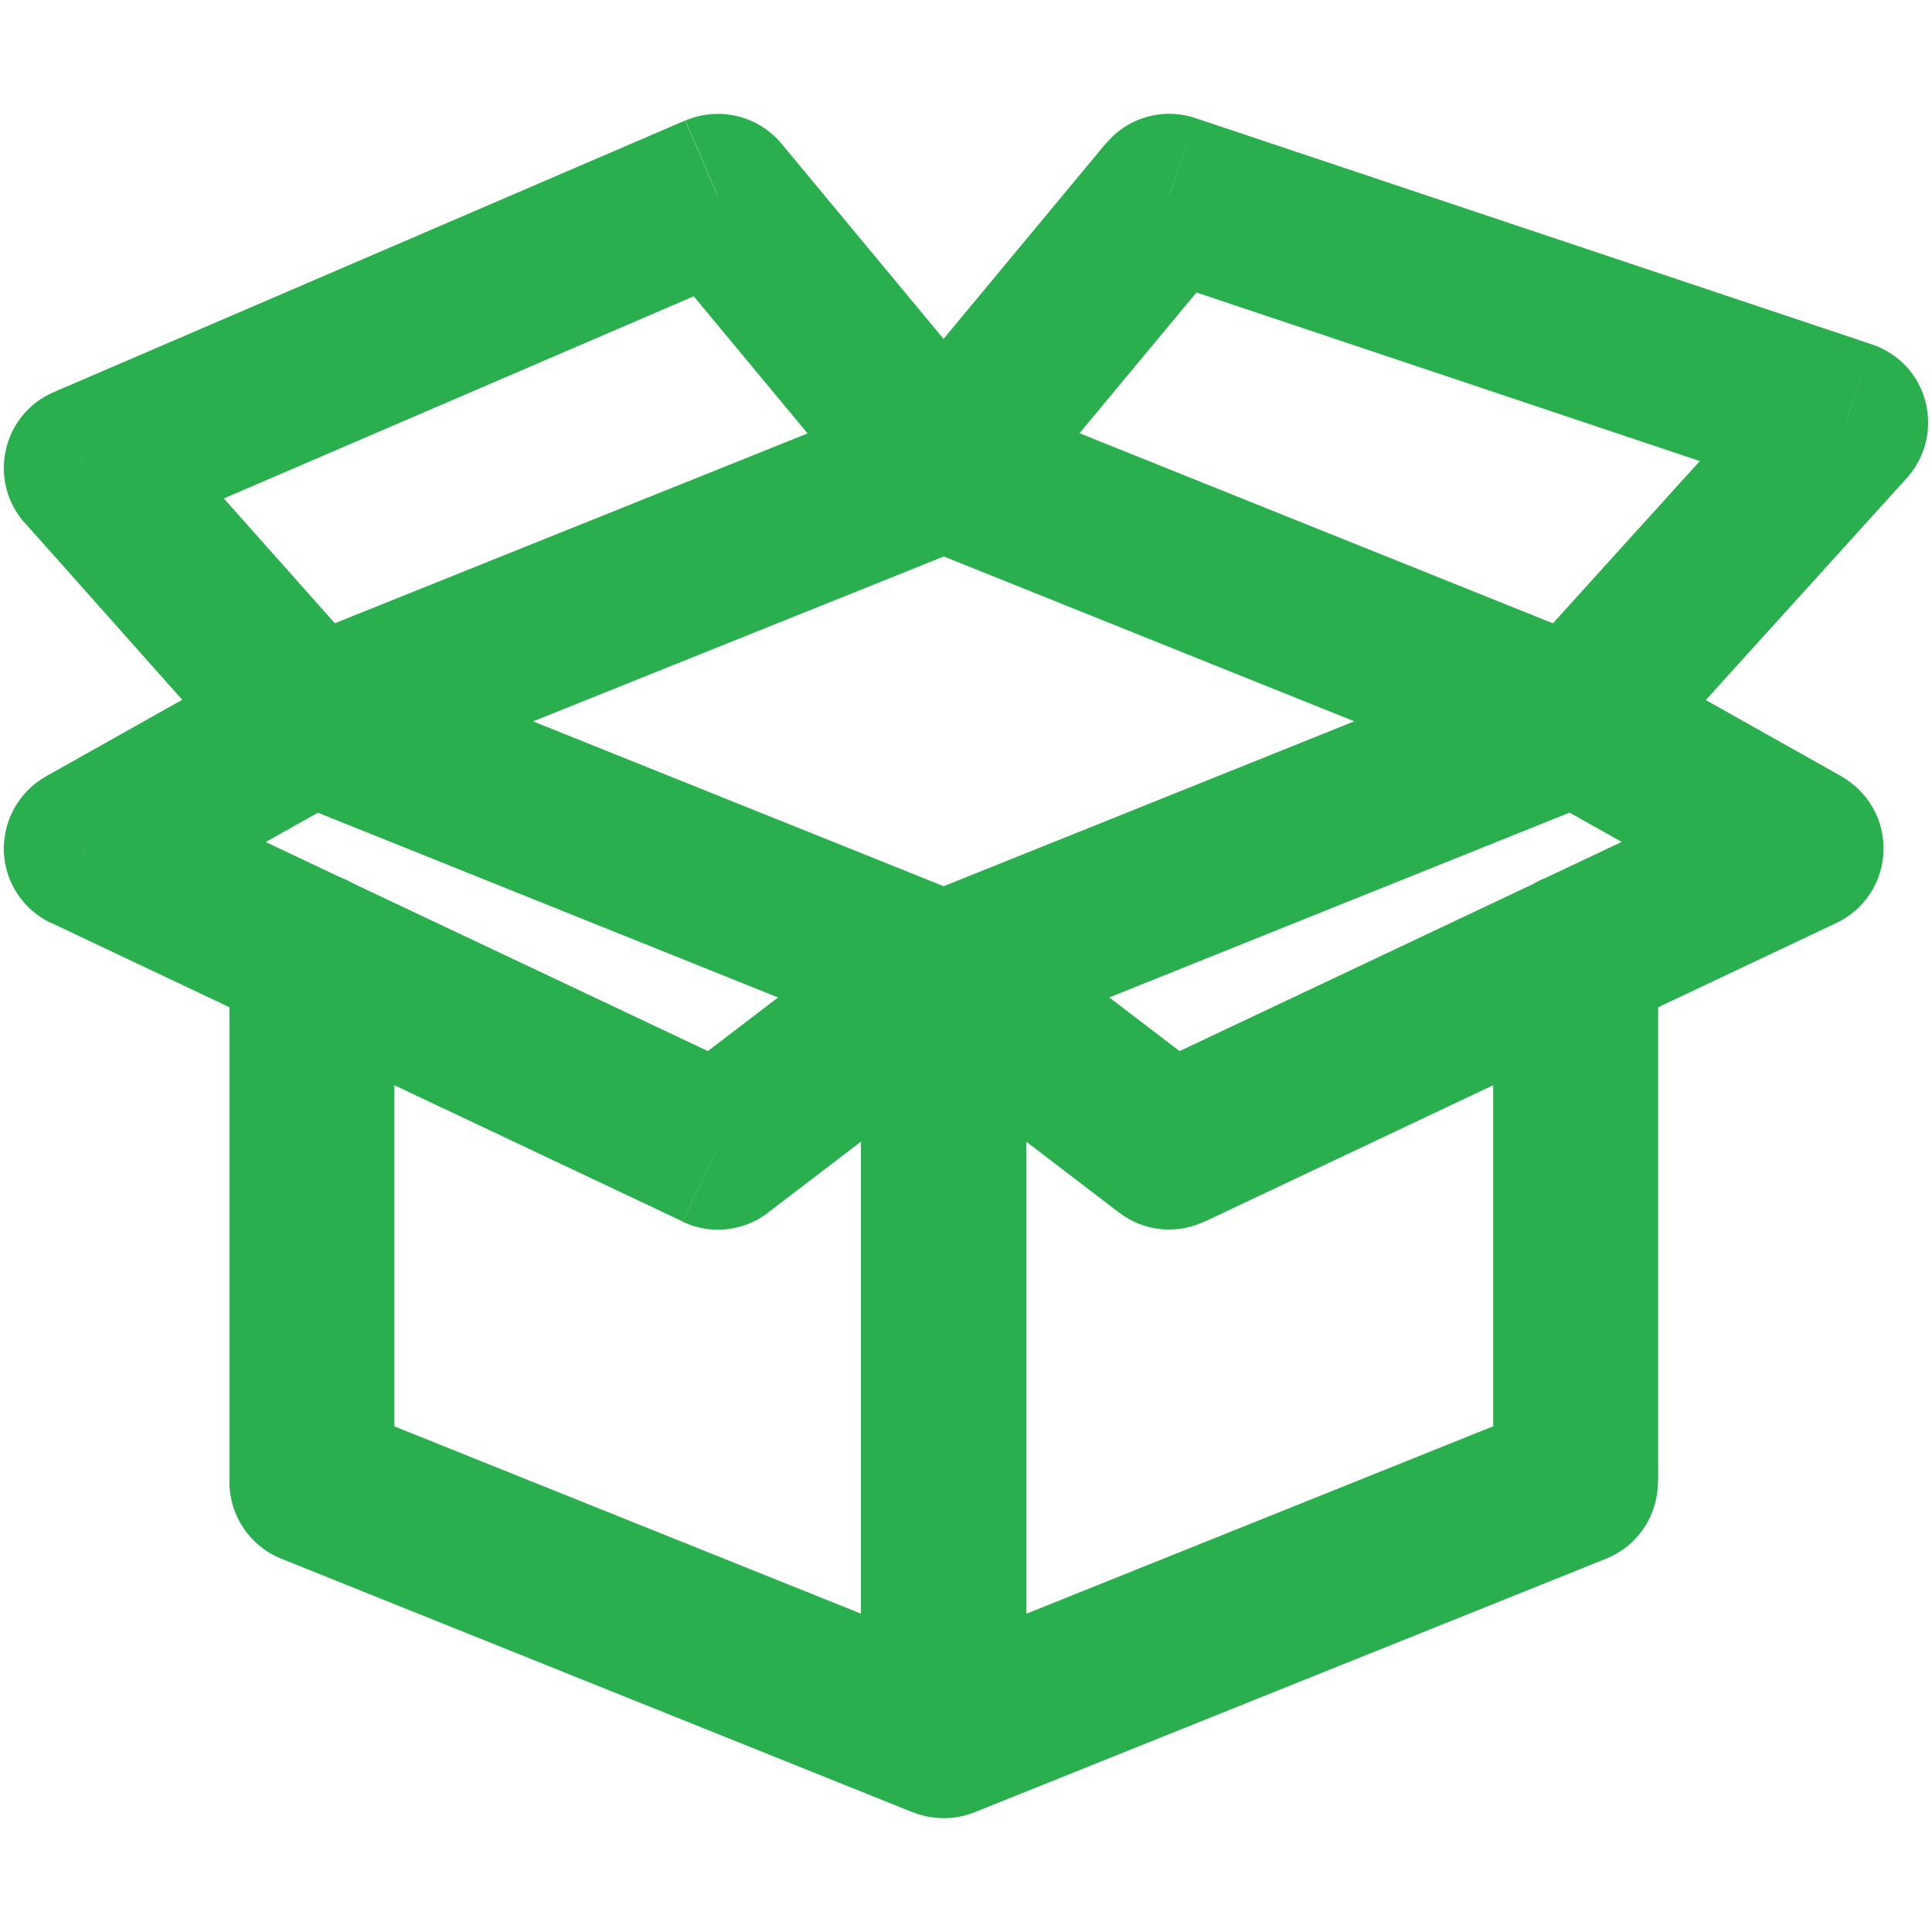<svg xmlns="http://www.w3.org/2000/svg" xmlns:xlink="http://www.w3.org/1999/xlink" id="Vrstva_1" x="0px" y="0px" viewBox="0 0 800 800" style="enable-background:new 0 0 800 800;" xml:space="preserve"><style type="text/css">	.st0{fill:#2AAF4E;}</style><g id="SVGRepo_bgCarrier"></g><g id="SVGRepo_tracerCarrier"></g><g id="SVGRepo_iconCarrier">	<path class="st0" d="M425,403.7c0-18.9-15.3-34.2-34.2-34.2s-34.2,15.3-34.2,34.2H425z M390.9,718.7h-34.2c0,11.3,5.6,21.9,15,28.3  s21.3,7.6,31.9,3.4L390.9,718.7z M652.4,613.7l12.7,31.7c12.9-5.2,21.4-17.7,21.4-31.7H652.4z M686.6,395.4  c0-18.9-15.3-34.2-34.2-34.2c-18.9,0-34.2,15.3-34.2,34.2H686.6z M411.6,376.6c-15-11.5-36.4-8.6-47.9,6.4  c-11.5,15-8.6,36.4,6.4,47.9L411.6,376.6z M484.1,475l-20.7,27.1c10.2,7.8,23.8,9.2,35.3,3.7L484.1,475z M666.9,426.3  c17-8.1,24.3-28.4,16.3-45.5c-8.1-17-28.4-24.3-45.5-16.3L666.9,426.3z M378.2,372c-17.5,7-26,26.9-19,44.4c7,17.5,26.9,26,44.4,19  L378.2,372z M665.2,330.4c17.5-7,26-26.9,19-44.4c-7-17.5-26.9-26-44.4-19L665.2,330.4z M639.7,330.4c17.5,7,37.4-1.5,44.4-19  c7-17.5-1.5-37.4-19-44.4L639.7,330.4z M403.6,162.1c-17.5-7-37.4,1.5-44.4,19c-7,17.5,1.5,37.4,19,44.4L403.6,162.1z M669.2,269  c-16.4-9.2-37.3-3.4-46.5,13c-9.2,16.4-3.4,37.3,13,46.5L669.2,269z M745.8,351.3l14.6,30.9c11.6-5.5,19.1-16.9,19.5-29.7  c0.5-12.8-6.3-24.7-17.4-31L745.8,351.3z M637.7,364.6c-17.1,8.1-24.4,28.4-16.3,45.5c8.1,17.1,28.4,24.4,45.5,16.3L637.7,364.6z   M627,275.8c-12.7,14-11.6,35.6,2.4,48.2c14,12.7,35.6,11.6,48.2-2.4L627,275.8z M764.3,175l25.3,22.9c7.7-8.5,10.6-20.4,7.7-31.6  c-2.9-11.2-11.3-20.1-22.2-23.7L764.3,175z M484.1,81.3L495,48.9c-13.4-4.5-28.1-0.3-37.1,10.6L484.1,81.3z M364.4,172  c-12.1,14.5-10.1,36,4.4,48.1c14.5,12.1,36,10.1,48.1-4.4L364.4,172z M116.4,267c-17.5,7-26,26.9-19,44.4c7,17.5,26.9,26,44.4,19  L116.4,267z M403.4,225.5c17.5-7,26-26.9,19-44.4c-7-17.5-26.9-26-44.4-19L403.4,225.5z M145.9,328.5c16.4-9.2,22.3-30.1,13-46.5  c-9.2-16.4-30.1-22.3-46.5-13L145.9,328.5z M35.7,351.2L19,321.5c-11.1,6.3-17.8,18.2-17.4,31c0.4,12.8,8,24.2,19.5,29.7  L35.7,351.2z M114.5,426.3c17,8.1,37.4,0.8,45.5-16.3c8.1-17,0.8-37.4-16.3-45.5L114.5,426.3z M141.8,267c-17.5-7-37.4,1.5-44.4,19  c-7,17.5,1.5,37.4,19,44.4L141.8,267z M377.9,435.4c17.5,7,37.4-1.5,44.4-19c7-17.5-1.5-37.4-19-44.4L377.9,435.4z M103.6,321.4  c12.5,14.1,34.1,15.3,48.2,2.8c14.1-12.5,15.3-34.1,2.8-48.2L103.6,321.4z M35.7,193.8l-13.5-31.4c-10.1,4.3-17.5,13.3-19.8,24  c-2.4,10.7,0.5,21.9,7.8,30.1L35.7,193.8z M297.3,81.3l26.3-21.8c-9.7-11.7-25.9-15.5-39.8-9.6L297.3,81.3z M364.4,215.6  c12,14.5,33.6,16.5,48.1,4.5c14.5-12,16.5-33.6,4.5-48.1L364.4,215.6z M424.8,403.8c0-18.9-15.3-34.2-34.2-34.2  c-18.9,0-34.2,15.3-34.2,34.2H424.8z M390.7,718.7l-12.7,31.7c10.5,4.2,22.5,3,31.9-3.4c9.4-6.4,15-17,15-28.3H390.7z M129.1,613.7  H95c0,13.9,8.5,26.5,21.4,31.7L129.1,613.7z M163.3,395.4c0-18.9-15.3-34.2-34.2-34.2c-18.9,0-34.2,15.3-34.2,34.2H163.3z   M411.4,430.9c15-11.4,17.9-32.9,6.4-47.9c-11.4-15-32.9-17.9-47.9-6.4L411.4,430.9z M297.3,475l-14.6,30.9  c11.5,5.5,25.2,4,35.3-3.7L297.3,475z M143.7,364.6c-17-8.1-37.4-0.8-45.5,16.3c-8.1,17-0.8,37.4,16.3,45.5L143.7,364.6z   M356.7,403.7v315H425v-315H356.7z M403.6,750.4l261.5-105L639.7,582L378.2,687L403.6,750.4z M686.6,613.7V395.4h-68.3v218.3H686.6  z M370.2,430.9l93.3,71.3l41.5-54.3l-93.3-71.3L370.2,430.9z M498.7,505.9l168.2-79.5l-29.2-61.7l-168.2,79.5L498.7,505.9z   M403.6,435.4l261.5-105L639.7,267L378.2,372L403.6,435.4z M665.2,267l-261.5-105l-25.4,63.4l261.5,105L665.2,267z M635.7,328.5  l93.4,52.5l33.5-59.5L669.2,269L635.7,328.5z M731.2,320.4l-93.5,44.2l29.2,61.8l93.5-44.2L731.2,320.4z M677.6,321.6l112-123.7  L739,152.1L627,275.8L677.6,321.6z M775.1,142.6L495,48.9l-21.7,64.8l280.1,93.8L775.1,142.6z M457.9,59.4L364.4,172l52.5,43.6  l93.5-112.5L457.9,59.4z M141.8,330.4l261.5-105l-25.4-63.4L116.4,267L141.8,330.4z M112.4,269L19,321.5L52.5,381l93.4-52.5  L112.4,269z M21.1,382.1l93.4,44.2l29.2-61.7l-93.4-44.2L21.1,382.1z M116.4,330.4l261.5,105l25.4-63.4L141.8,267L116.4,330.4z   M154.6,276l-93.4-105l-51,45.4l93.4,105L154.6,276z M49.2,225.1l261.5-112.5l-27-62.7L22.2,162.4L49.2,225.1z M271,103.1  l93.4,112.5l52.6-43.6L323.6,59.5L271,103.1z M356.5,403.8v315h68.3v-315H356.5z M403.4,687L141.8,582l-25.4,63.4l261.5,105  L403.4,687z M163.3,613.7V395.4H95v218.3H163.3z M369.9,376.6l-93.4,71.3l41.4,54.3l93.4-71.3L369.9,376.6z M311.9,444.1  l-168.2-79.5l-29.2,61.7l168.2,79.5L311.9,444.1z"></path></g></svg>